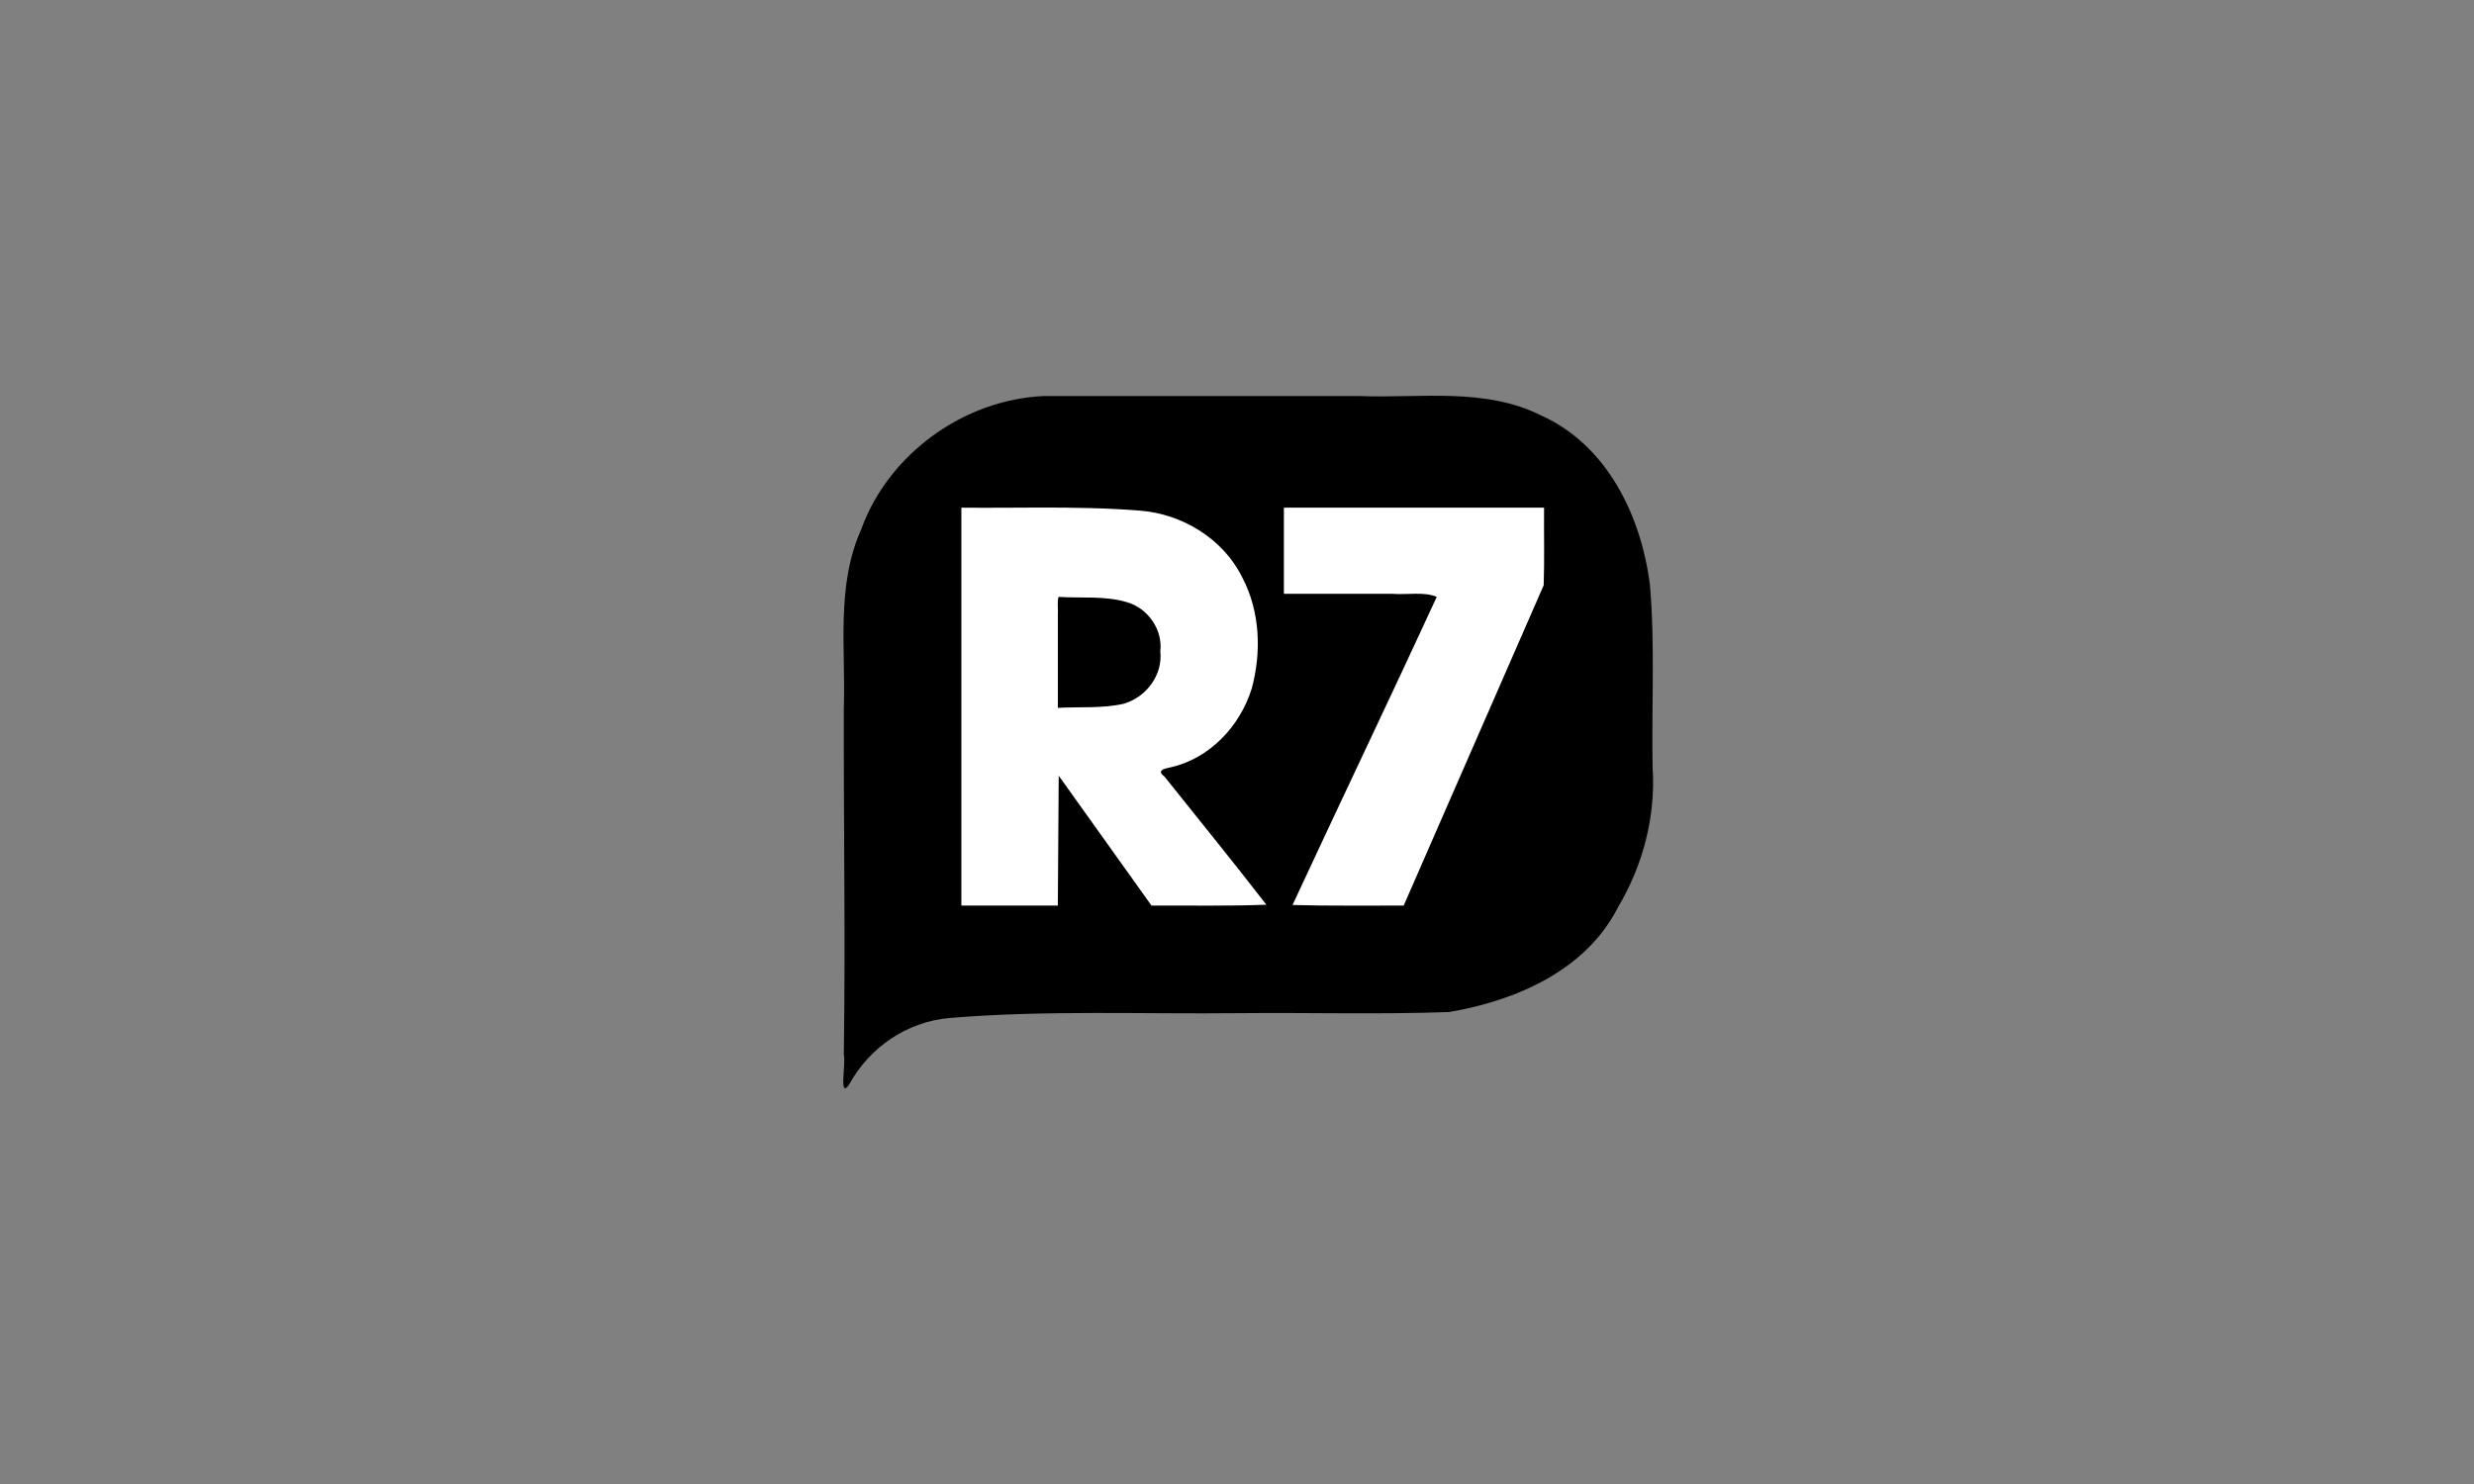 <svg width="100" height="60" viewBox="0 0 100 60" fill="none" xmlns="http://www.w3.org/2000/svg">
<rect x="0" y="0" width="100" height="60" fill="#808080" stroke="none"/>
<g clip-path="url(#clip0_1539_961)">
<path d="M42.157 16.014C38.94 16.172 35.911 18.358 34.811 21.402C33.784 23.691 34.189 26.223 34.107 28.648C34.097 33.311 34.175 37.974 34.107 42.638C34.199 42.981 33.894 44.465 34.318 43.855C35.149 42.339 36.655 41.311 38.384 41.158C42.273 40.835 46.188 41.006 50.09 40.963C52.919 40.935 55.754 41.02 58.58 40.917C61.256 40.46 64.087 39.246 65.387 36.705C66.412 34.989 66.934 32.998 66.798 31.002C66.754 28.556 66.901 26.102 66.692 23.664C66.35 20.888 64.974 18.007 62.306 16.803C60.017 15.653 57.414 16.107 54.954 16.014C50.688 16.014 46.423 16.014 42.157 16.014Z" fill="black"/>
<path d="M42.012 20.522C40.961 20.524 39.91 20.537 38.859 20.526V28.57V36.614H42.758C42.77 34.863 42.782 33.112 42.794 31.362C44.044 33.112 45.294 34.863 46.544 36.614C48.091 36.605 49.641 36.64 51.186 36.578C49.84 34.836 48.448 33.13 47.077 31.408C46.749 31.155 47.01 31.088 47.298 31.029C48.887 30.678 50.123 29.364 50.596 27.838C50.997 26.364 50.933 24.712 50.212 23.344C49.438 21.778 47.783 20.773 46.061 20.644C44.713 20.536 43.363 20.52 42.012 20.522ZM51.895 20.526V24.009C53.357 24.009 54.819 24.007 56.281 24.009C56.867 24.055 57.566 23.914 58.075 24.131C56.157 28.295 54.174 32.43 52.244 36.59C53.741 36.632 55.24 36.608 56.737 36.614C58.624 32.297 60.51 27.979 62.397 23.661C62.432 22.622 62.402 21.57 62.412 20.526L51.895 20.526ZM42.786 24.133C43.709 24.192 44.661 24.08 45.555 24.348C46.403 24.596 47.005 25.456 46.9 26.342C46.998 27.246 46.394 28.103 45.555 28.407L45.432 28.451C44.559 28.652 43.65 28.57 42.759 28.619V24.902C42.777 24.654 42.724 24.335 42.786 24.133Z" fill="white"/>
</g>
<defs>
<clipPath id="clip0_1539_961">
<rect width="32.733" height="28" fill="white" transform="translate(34.086 16)"/>
</clipPath>
</defs>
</svg>
